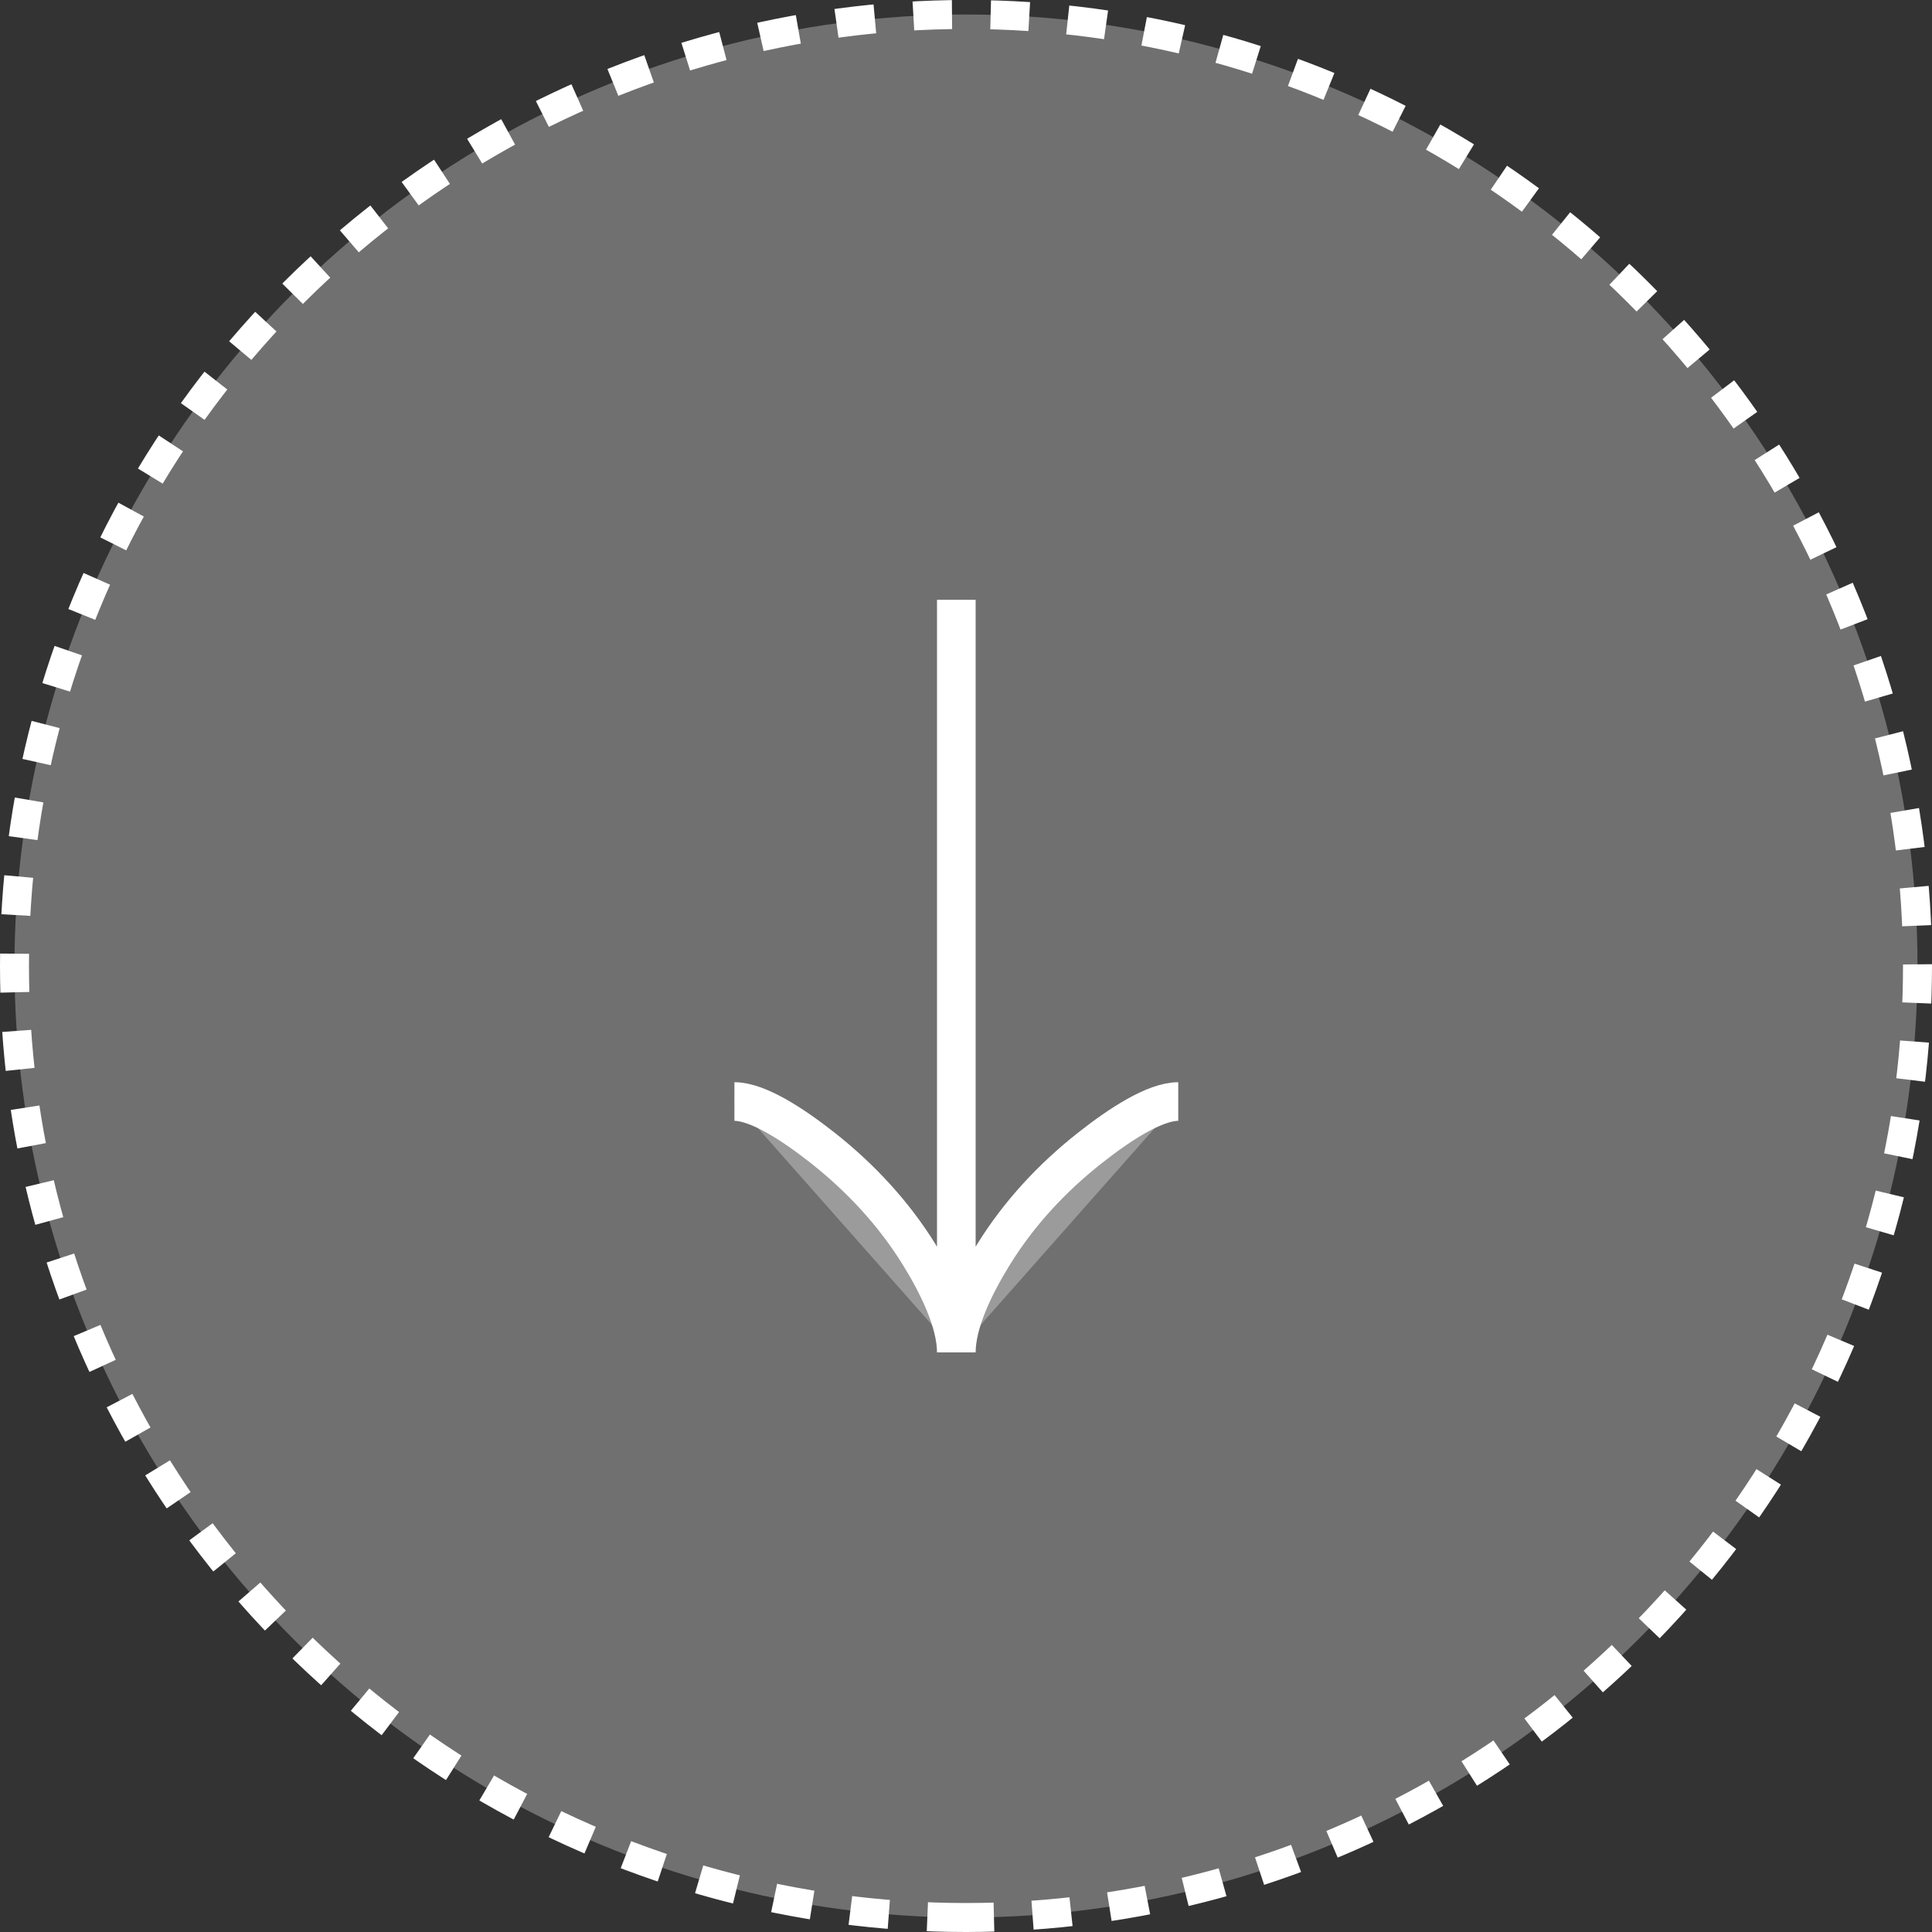 <?xml version="1.0" encoding="UTF-8"?> <svg xmlns="http://www.w3.org/2000/svg" width="100" height="100" viewBox="0 0 100 100" fill="none"><rect x="0" y="0" width="100" height="100" fill="#333333" stroke="none"/><circle cx="50" cy="50" r="49.25" transform="rotate(90 50 50)" fill="white" fill-opacity="0.3" stroke="white" stroke-width="1.5" stroke-dasharray="2 2"></circle><path d="M60.986 57.015C59.769 57.015 57.95 58.205 56.424 59.409C54.455 60.957 52.737 62.808 51.426 64.929C50.443 66.52 49.499 68.448 49.499 70M49.499 70C49.499 68.448 48.556 66.518 47.573 64.929C46.26 62.808 44.542 60.957 42.576 59.409C41.048 58.205 39.227 57.015 38.013 57.015M49.499 70V31.044V70Z" fill="white" fill-opacity="0.3"></path><path d="M60.986 57.015C59.769 57.015 57.95 58.205 56.424 59.409C54.455 60.957 52.737 62.808 51.426 64.929C50.443 66.52 49.499 68.448 49.499 70M49.499 70C49.499 68.448 48.556 66.518 47.573 64.929C46.26 62.808 44.542 60.957 42.576 59.409C41.048 58.205 39.227 57.015 38.013 57.015M49.499 70V31.044" stroke="white" stroke-width="2"></path></svg> 